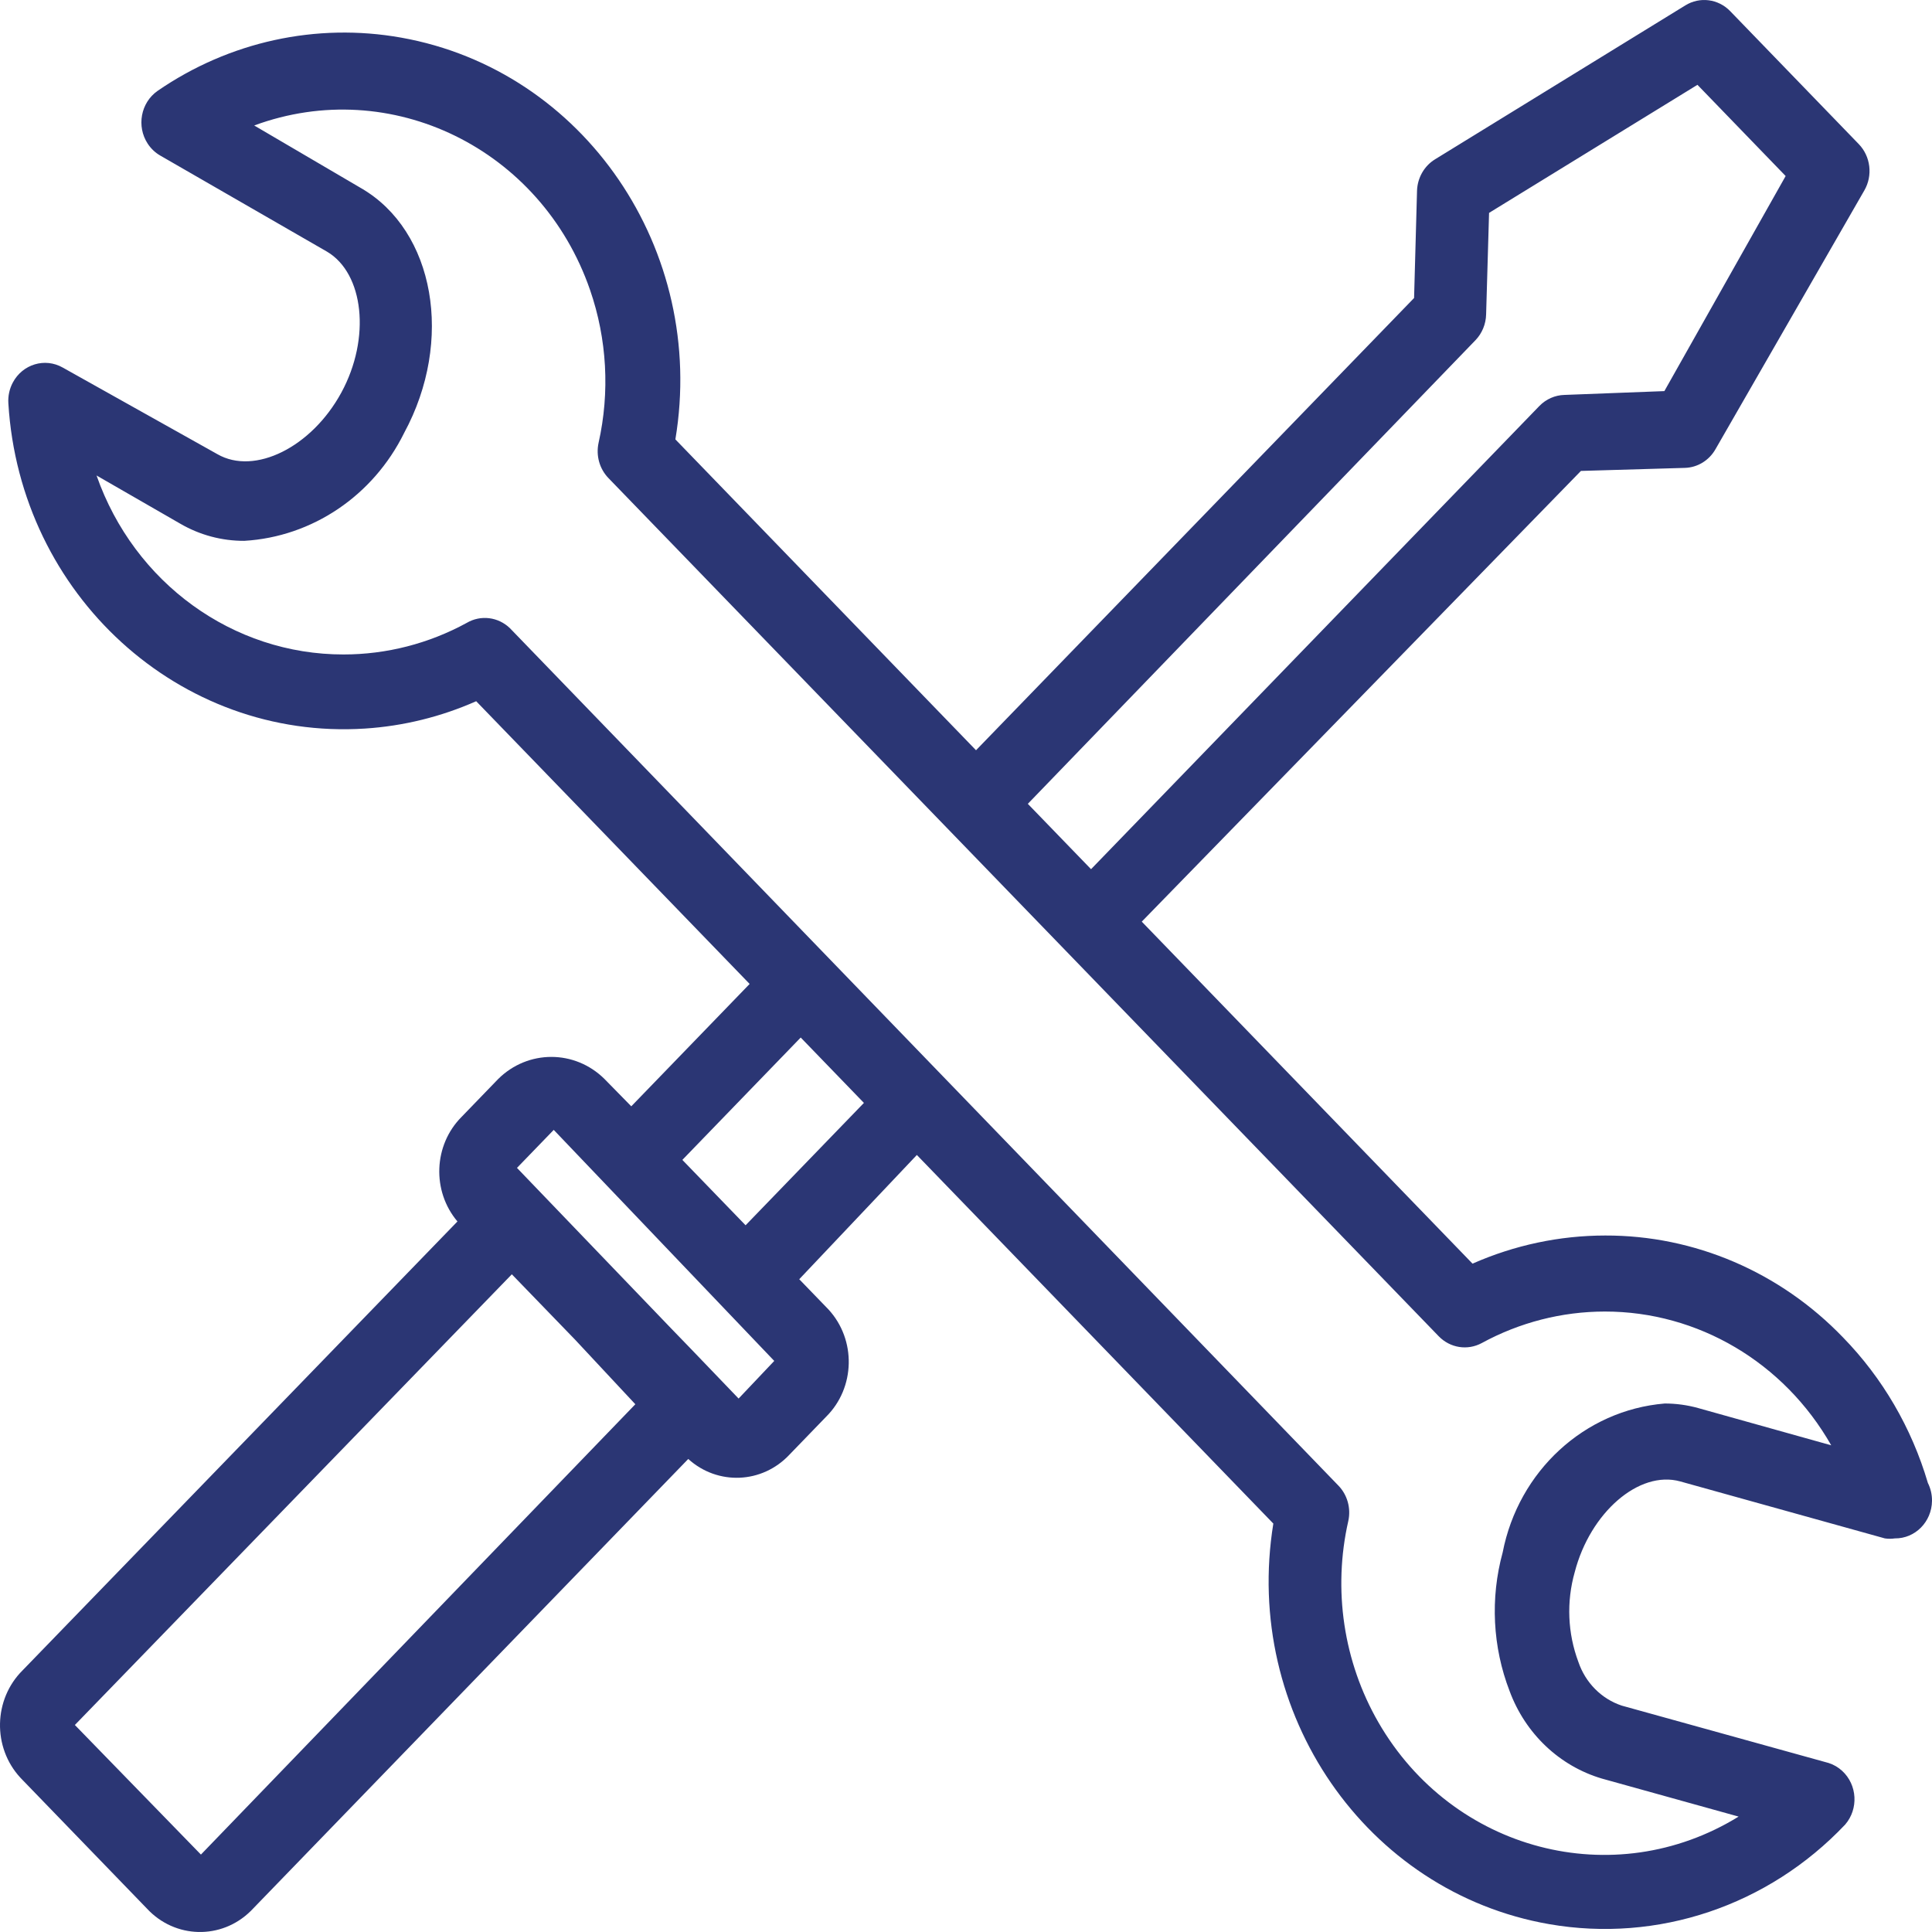<?xml version="1.0" encoding="UTF-8"?> <svg xmlns="http://www.w3.org/2000/svg" width="80" height="80" viewBox="0 0 80 80" fill="none"><path d="M79.829 61.405C79.158 59.126 77.95 57.055 76.314 55.378C73.708 52.669 70.163 51.15 66.468 51.16C64.579 51.161 62.711 51.558 60.974 52.325L47.278 38.163L65.463 19.5L69.77 19.374C70.291 19.358 70.768 19.067 71.033 18.603L77.197 7.887C77.555 7.269 77.461 6.477 76.968 5.967L71.642 0.46C71.148 -0.049 70.383 -0.147 69.785 0.224L59.422 6.597C58.974 6.871 58.692 7.364 58.676 7.903L58.554 12.34L40.415 31.066L27.966 18.194C29.273 10.358 24.189 2.909 16.611 1.558C13.1 0.932 9.49 1.721 6.524 3.764C5.828 4.251 5.645 5.229 6.116 5.949C6.248 6.151 6.424 6.319 6.631 6.439L13.54 10.42C15.061 11.317 15.366 13.992 14.133 16.258C12.9 18.524 10.542 19.689 9.005 18.808L2.598 15.22C1.861 14.801 0.936 15.079 0.531 15.84C0.391 16.102 0.327 16.4 0.346 16.699C0.827 24.635 7.44 30.665 15.115 30.168C16.701 30.065 18.258 29.682 19.718 29.036L31.041 40.743L26.14 45.81L25.029 44.677C23.8 43.46 21.861 43.46 20.631 44.677L19.11 46.251C17.95 47.418 17.877 49.319 18.942 50.578L0.939 69.162C-0.275 70.364 -0.318 72.356 0.845 73.612C0.875 73.645 0.907 73.678 0.939 73.71L6.083 79.029C7.245 80.284 9.172 80.328 10.386 79.127C10.419 79.095 10.45 79.062 10.481 79.029L28.499 60.413C29.717 61.515 31.555 61.439 32.684 60.24L34.206 58.666C35.42 57.465 35.463 55.473 34.301 54.217C34.27 54.183 34.238 54.151 34.206 54.119L33.095 52.97L37.965 47.825L52.726 63.088C51.451 70.93 56.565 78.356 64.149 79.675C68.641 80.456 73.218 78.916 76.405 75.551C76.964 74.902 76.909 73.907 76.281 73.329C76.119 73.18 75.928 73.068 75.721 73.002L67.153 70.626C66.313 70.347 65.649 69.677 65.357 68.816C64.912 67.629 64.859 66.324 65.205 65.103C65.844 62.632 67.868 60.87 69.573 61.342L78.049 63.702C78.185 63.722 78.324 63.722 78.46 63.702C79.3 63.713 79.99 63.017 80 62.148C80.003 61.889 79.944 61.634 79.829 61.405ZM61.096 14.087C61.37 13.802 61.528 13.419 61.537 13.017L61.659 8.815L70.288 3.512L73.94 7.289L68.918 16.195L64.779 16.353C64.39 16.363 64.02 16.526 63.744 16.809L45.178 35.991L42.56 33.285L61.096 14.087ZM8.32 76.794L3.1 71.428L21.194 52.766L23.812 55.472L26.308 58.147L8.32 76.794ZM30.584 57.911L28.575 55.818L27.799 55.016L21.407 48.36L22.929 46.786L32.06 56.353L30.584 57.911ZM30.873 50.736L28.255 48.029L33.156 42.962L35.773 45.669L30.873 50.736ZM70.318 58.305C69.866 58.179 69.401 58.116 68.933 58.116C65.615 58.393 62.877 60.91 62.222 64.284C61.703 66.179 61.804 68.199 62.511 70.028C63.163 71.788 64.578 73.129 66.331 73.647L71.992 75.221C66.83 78.401 60.151 76.653 57.075 71.315C55.63 68.808 55.184 65.819 55.831 62.978C55.946 62.45 55.791 61.897 55.42 61.515L21.118 26.015C20.631 25.542 19.903 25.452 19.323 25.794C17.751 26.652 16.001 27.1 14.224 27.1C9.646 27.105 5.556 24.14 3.998 19.689L7.468 21.687C8.276 22.156 9.189 22.399 10.116 22.395C12.933 22.228 15.453 20.526 16.735 17.926C18.805 14.103 17.998 9.555 14.955 7.793L10.526 5.196C16.186 3.106 22.412 6.155 24.433 12.007C25.135 14.038 25.257 16.235 24.786 18.335C24.67 18.864 24.825 19.417 25.197 19.799L59.574 55.331C60.044 55.817 60.765 55.932 61.355 55.614C62.926 54.757 64.676 54.309 66.453 54.308C70.306 54.305 73.873 56.412 75.827 59.847L70.318 58.305Z" fill="#2B3674"></path></svg> 